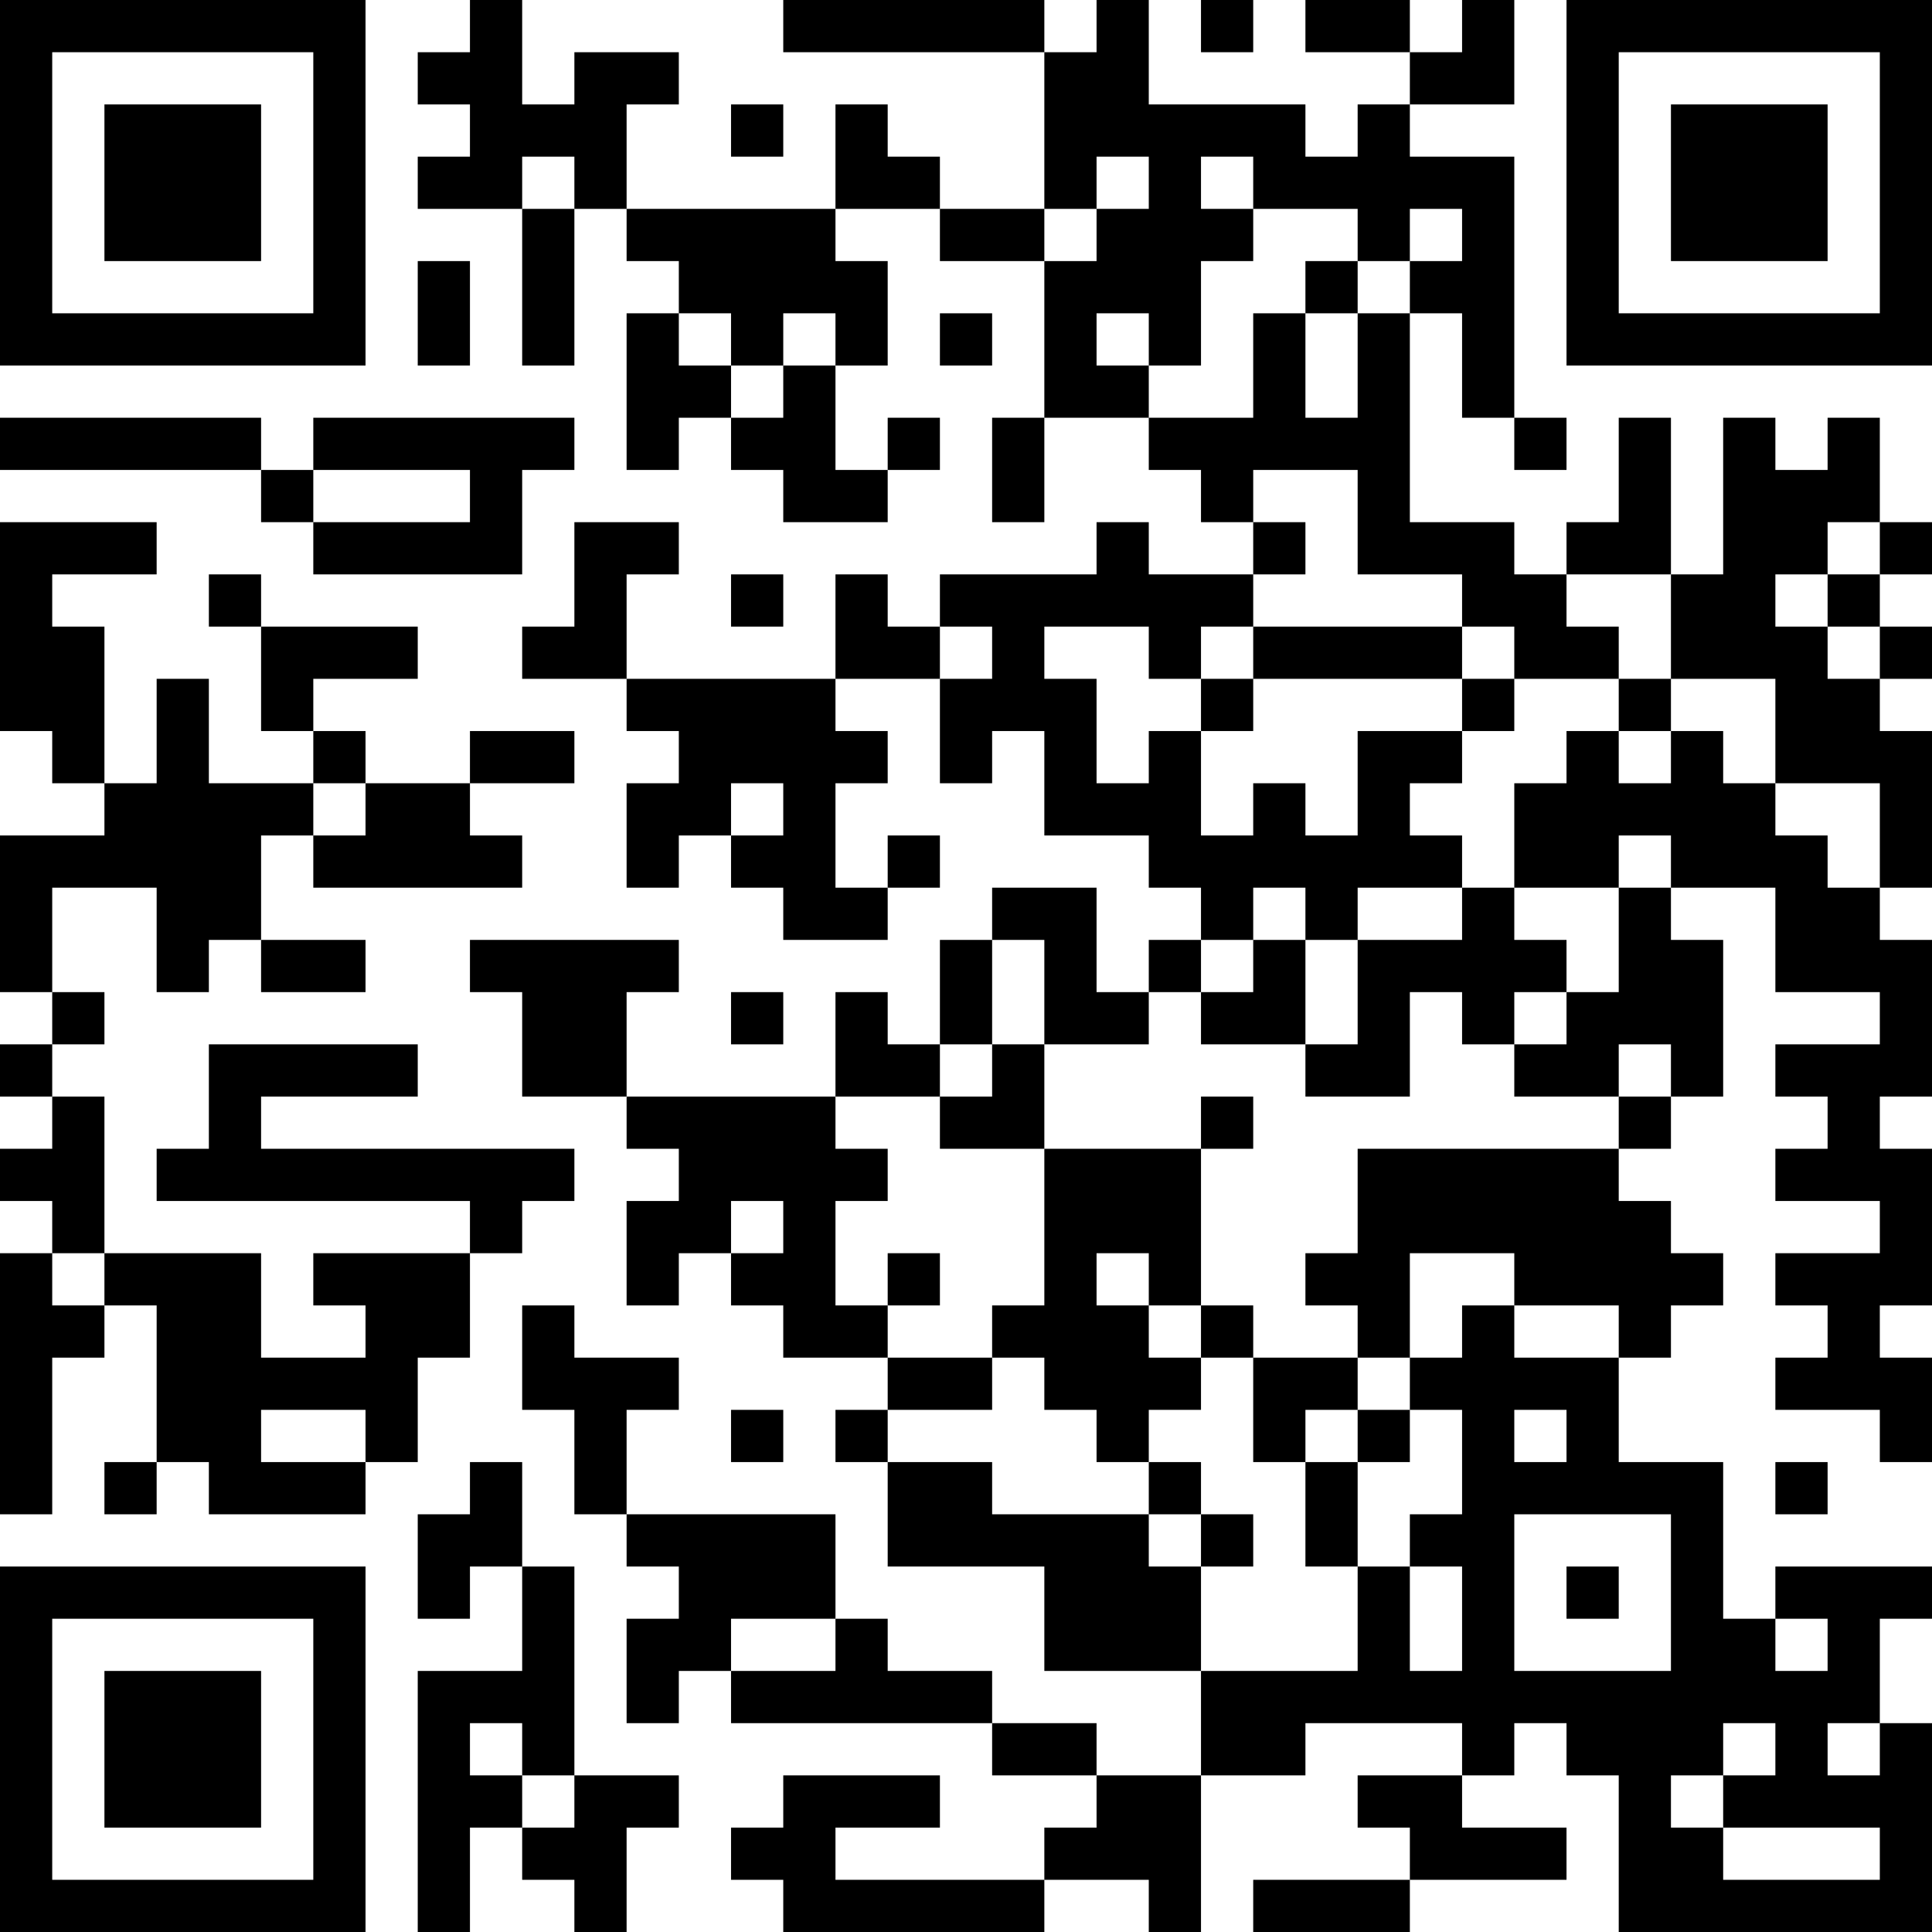 <?xml version="1.0" encoding="UTF-8"?>
<svg xmlns="http://www.w3.org/2000/svg" version="1.1" width="400" height="400" viewBox="0 0 400 400"><rect x="0" y="0" width="400" height="400" fill="#ffffff"/><g transform="scale(10.811)"><g transform="translate(0,0)"><path fill-rule="evenodd" d="M9 0L9 1L8 1L8 2L9 2L9 3L8 3L8 4L10 4L10 7L11 7L11 4L12 4L12 5L13 5L13 6L12 6L12 9L13 9L13 8L14 8L14 9L15 9L15 10L17 10L17 9L18 9L18 8L17 8L17 9L16 9L16 7L17 7L17 5L16 5L16 4L18 4L18 5L20 5L20 8L19 8L19 10L20 10L20 8L22 8L22 9L23 9L23 10L24 10L24 11L22 11L22 10L21 10L21 11L18 11L18 12L17 12L17 11L16 11L16 13L12 13L12 11L13 11L13 10L11 10L11 12L10 12L10 13L12 13L12 14L13 14L13 15L12 15L12 17L13 17L13 16L14 16L14 17L15 17L15 18L17 18L17 17L18 17L18 16L17 16L17 17L16 17L16 15L17 15L17 14L16 14L16 13L18 13L18 15L19 15L19 14L20 14L20 16L22 16L22 17L23 17L23 18L22 18L22 19L21 19L21 17L19 17L19 18L18 18L18 20L17 20L17 19L16 19L16 21L12 21L12 19L13 19L13 18L9 18L9 19L10 19L10 21L12 21L12 22L13 22L13 23L12 23L12 25L13 25L13 24L14 24L14 25L15 25L15 26L17 26L17 27L16 27L16 28L17 28L17 30L20 30L20 32L23 32L23 34L21 34L21 33L19 33L19 32L17 32L17 31L16 31L16 29L12 29L12 27L13 27L13 26L11 26L11 25L10 25L10 27L11 27L11 29L12 29L12 30L13 30L13 31L12 31L12 33L13 33L13 32L14 32L14 33L19 33L19 34L21 34L21 35L20 35L20 36L16 36L16 35L18 35L18 34L15 34L15 35L14 35L14 36L15 36L15 37L20 37L20 36L22 36L22 37L23 37L23 34L25 34L25 33L28 33L28 34L26 34L26 35L27 35L27 36L24 36L24 37L27 37L27 36L30 36L30 35L28 35L28 34L29 34L29 33L30 33L30 34L31 34L31 37L37 37L37 33L36 33L36 31L37 31L37 30L34 30L34 31L33 31L33 28L31 28L31 26L32 26L32 25L33 25L33 24L32 24L32 23L31 23L31 22L32 22L32 21L33 21L33 18L32 18L32 17L34 17L34 19L36 19L36 20L34 20L34 21L35 21L35 22L34 22L34 23L36 23L36 24L34 24L34 25L35 25L35 26L34 26L34 27L36 27L36 28L37 28L37 26L36 26L36 25L37 25L37 22L36 22L36 21L37 21L37 18L36 18L36 17L37 17L37 14L36 14L36 13L37 13L37 12L36 12L36 11L37 11L37 10L36 10L36 8L35 8L35 9L34 9L34 8L33 8L33 11L32 11L32 8L31 8L31 10L30 10L30 11L29 11L29 10L27 10L27 6L28 6L28 8L29 8L29 9L30 9L30 8L29 8L29 3L27 3L27 2L29 2L29 0L28 0L28 1L27 1L27 0L25 0L25 1L27 1L27 2L26 2L26 3L25 3L25 2L22 2L22 0L21 0L21 1L20 1L20 0L15 0L15 1L20 1L20 4L18 4L18 3L17 3L17 2L16 2L16 4L12 4L12 2L13 2L13 1L11 1L11 2L10 2L10 0ZM23 0L23 1L24 1L24 0ZM14 2L14 3L15 3L15 2ZM10 3L10 4L11 4L11 3ZM21 3L21 4L20 4L20 5L21 5L21 4L22 4L22 3ZM23 3L23 4L24 4L24 5L23 5L23 7L22 7L22 6L21 6L21 7L22 7L22 8L24 8L24 6L25 6L25 8L26 8L26 6L27 6L27 5L28 5L28 4L27 4L27 5L26 5L26 4L24 4L24 3ZM8 5L8 7L9 7L9 5ZM25 5L25 6L26 6L26 5ZM13 6L13 7L14 7L14 8L15 8L15 7L16 7L16 6L15 6L15 7L14 7L14 6ZM18 6L18 7L19 7L19 6ZM0 8L0 9L5 9L5 10L6 10L6 11L10 11L10 9L11 9L11 8L6 8L6 9L5 9L5 8ZM6 9L6 10L9 10L9 9ZM24 9L24 10L25 10L25 11L24 11L24 12L23 12L23 13L22 13L22 12L20 12L20 13L21 13L21 15L22 15L22 14L23 14L23 16L24 16L24 15L25 15L25 16L26 16L26 14L28 14L28 15L27 15L27 16L28 16L28 17L26 17L26 18L25 18L25 17L24 17L24 18L23 18L23 19L22 19L22 20L20 20L20 18L19 18L19 20L18 20L18 21L16 21L16 22L17 22L17 23L16 23L16 25L17 25L17 26L19 26L19 27L17 27L17 28L19 28L19 29L22 29L22 30L23 30L23 32L26 32L26 30L27 30L27 32L28 32L28 30L27 30L27 29L28 29L28 27L27 27L27 26L28 26L28 25L29 25L29 26L31 26L31 25L29 25L29 24L27 24L27 26L26 26L26 25L25 25L25 24L26 24L26 22L31 22L31 21L32 21L32 20L31 20L31 21L29 21L29 20L30 20L30 19L31 19L31 17L32 17L32 16L31 16L31 17L29 17L29 15L30 15L30 14L31 14L31 15L32 15L32 14L33 14L33 15L34 15L34 16L35 16L35 17L36 17L36 15L34 15L34 13L32 13L32 11L30 11L30 12L31 12L31 13L29 13L29 12L28 12L28 11L26 11L26 9ZM0 10L0 14L1 14L1 15L2 15L2 16L0 16L0 19L1 19L1 20L0 20L0 21L1 21L1 22L0 22L0 23L1 23L1 24L0 24L0 29L1 29L1 26L2 26L2 25L3 25L3 28L2 28L2 29L3 29L3 28L4 28L4 29L7 29L7 28L8 28L8 26L9 26L9 24L10 24L10 23L11 23L11 22L5 22L5 21L8 21L8 20L4 20L4 22L3 22L3 23L9 23L9 24L6 24L6 25L7 25L7 26L5 26L5 24L2 24L2 21L1 21L1 20L2 20L2 19L1 19L1 17L3 17L3 19L4 19L4 18L5 18L5 19L7 19L7 18L5 18L5 16L6 16L6 17L10 17L10 16L9 16L9 15L11 15L11 14L9 14L9 15L7 15L7 14L6 14L6 13L8 13L8 12L5 12L5 11L4 11L4 12L5 12L5 14L6 14L6 15L4 15L4 13L3 13L3 15L2 15L2 12L1 12L1 11L3 11L3 10ZM35 10L35 11L34 11L34 12L35 12L35 13L36 13L36 12L35 12L35 11L36 11L36 10ZM14 11L14 12L15 12L15 11ZM18 12L18 13L19 13L19 12ZM24 12L24 13L23 13L23 14L24 14L24 13L28 13L28 14L29 14L29 13L28 13L28 12ZM31 13L31 14L32 14L32 13ZM6 15L6 16L7 16L7 15ZM14 15L14 16L15 16L15 15ZM28 17L28 18L26 18L26 20L25 20L25 18L24 18L24 19L23 19L23 20L25 20L25 21L27 21L27 19L28 19L28 20L29 20L29 19L30 19L30 18L29 18L29 17ZM14 19L14 20L15 20L15 19ZM19 20L19 21L18 21L18 22L20 22L20 25L19 25L19 26L20 26L20 27L21 27L21 28L22 28L22 29L23 29L23 30L24 30L24 29L23 29L23 28L22 28L22 27L23 27L23 26L24 26L24 28L25 28L25 30L26 30L26 28L27 28L27 27L26 27L26 26L24 26L24 25L23 25L23 22L24 22L24 21L23 21L23 22L20 22L20 20ZM14 23L14 24L15 24L15 23ZM1 24L1 25L2 25L2 24ZM17 24L17 25L18 25L18 24ZM21 24L21 25L22 25L22 26L23 26L23 25L22 25L22 24ZM5 27L5 28L7 28L7 27ZM14 27L14 28L15 28L15 27ZM25 27L25 28L26 28L26 27ZM29 27L29 28L30 28L30 27ZM9 28L9 29L8 29L8 31L9 31L9 30L10 30L10 32L8 32L8 37L9 37L9 35L10 35L10 36L11 36L11 37L12 37L12 35L13 35L13 34L11 34L11 30L10 30L10 28ZM34 28L34 29L35 29L35 28ZM29 29L29 32L32 32L32 29ZM30 30L30 31L31 31L31 30ZM14 31L14 32L16 32L16 31ZM34 31L34 32L35 32L35 31ZM9 33L9 34L10 34L10 35L11 35L11 34L10 34L10 33ZM33 33L33 34L32 34L32 35L33 35L33 36L36 36L36 35L33 35L33 34L34 34L34 33ZM35 33L35 34L36 34L36 33ZM0 0L0 7L7 7L7 0ZM1 1L1 6L6 6L6 1ZM2 2L2 5L5 5L5 2ZM30 0L30 7L37 7L37 0ZM31 1L31 6L36 6L36 1ZM32 2L32 5L35 5L35 2ZM0 30L0 37L7 37L7 30ZM1 31L1 36L6 36L6 31ZM2 32L2 35L5 35L5 32Z" fill="#000000"/></g></g></svg>
